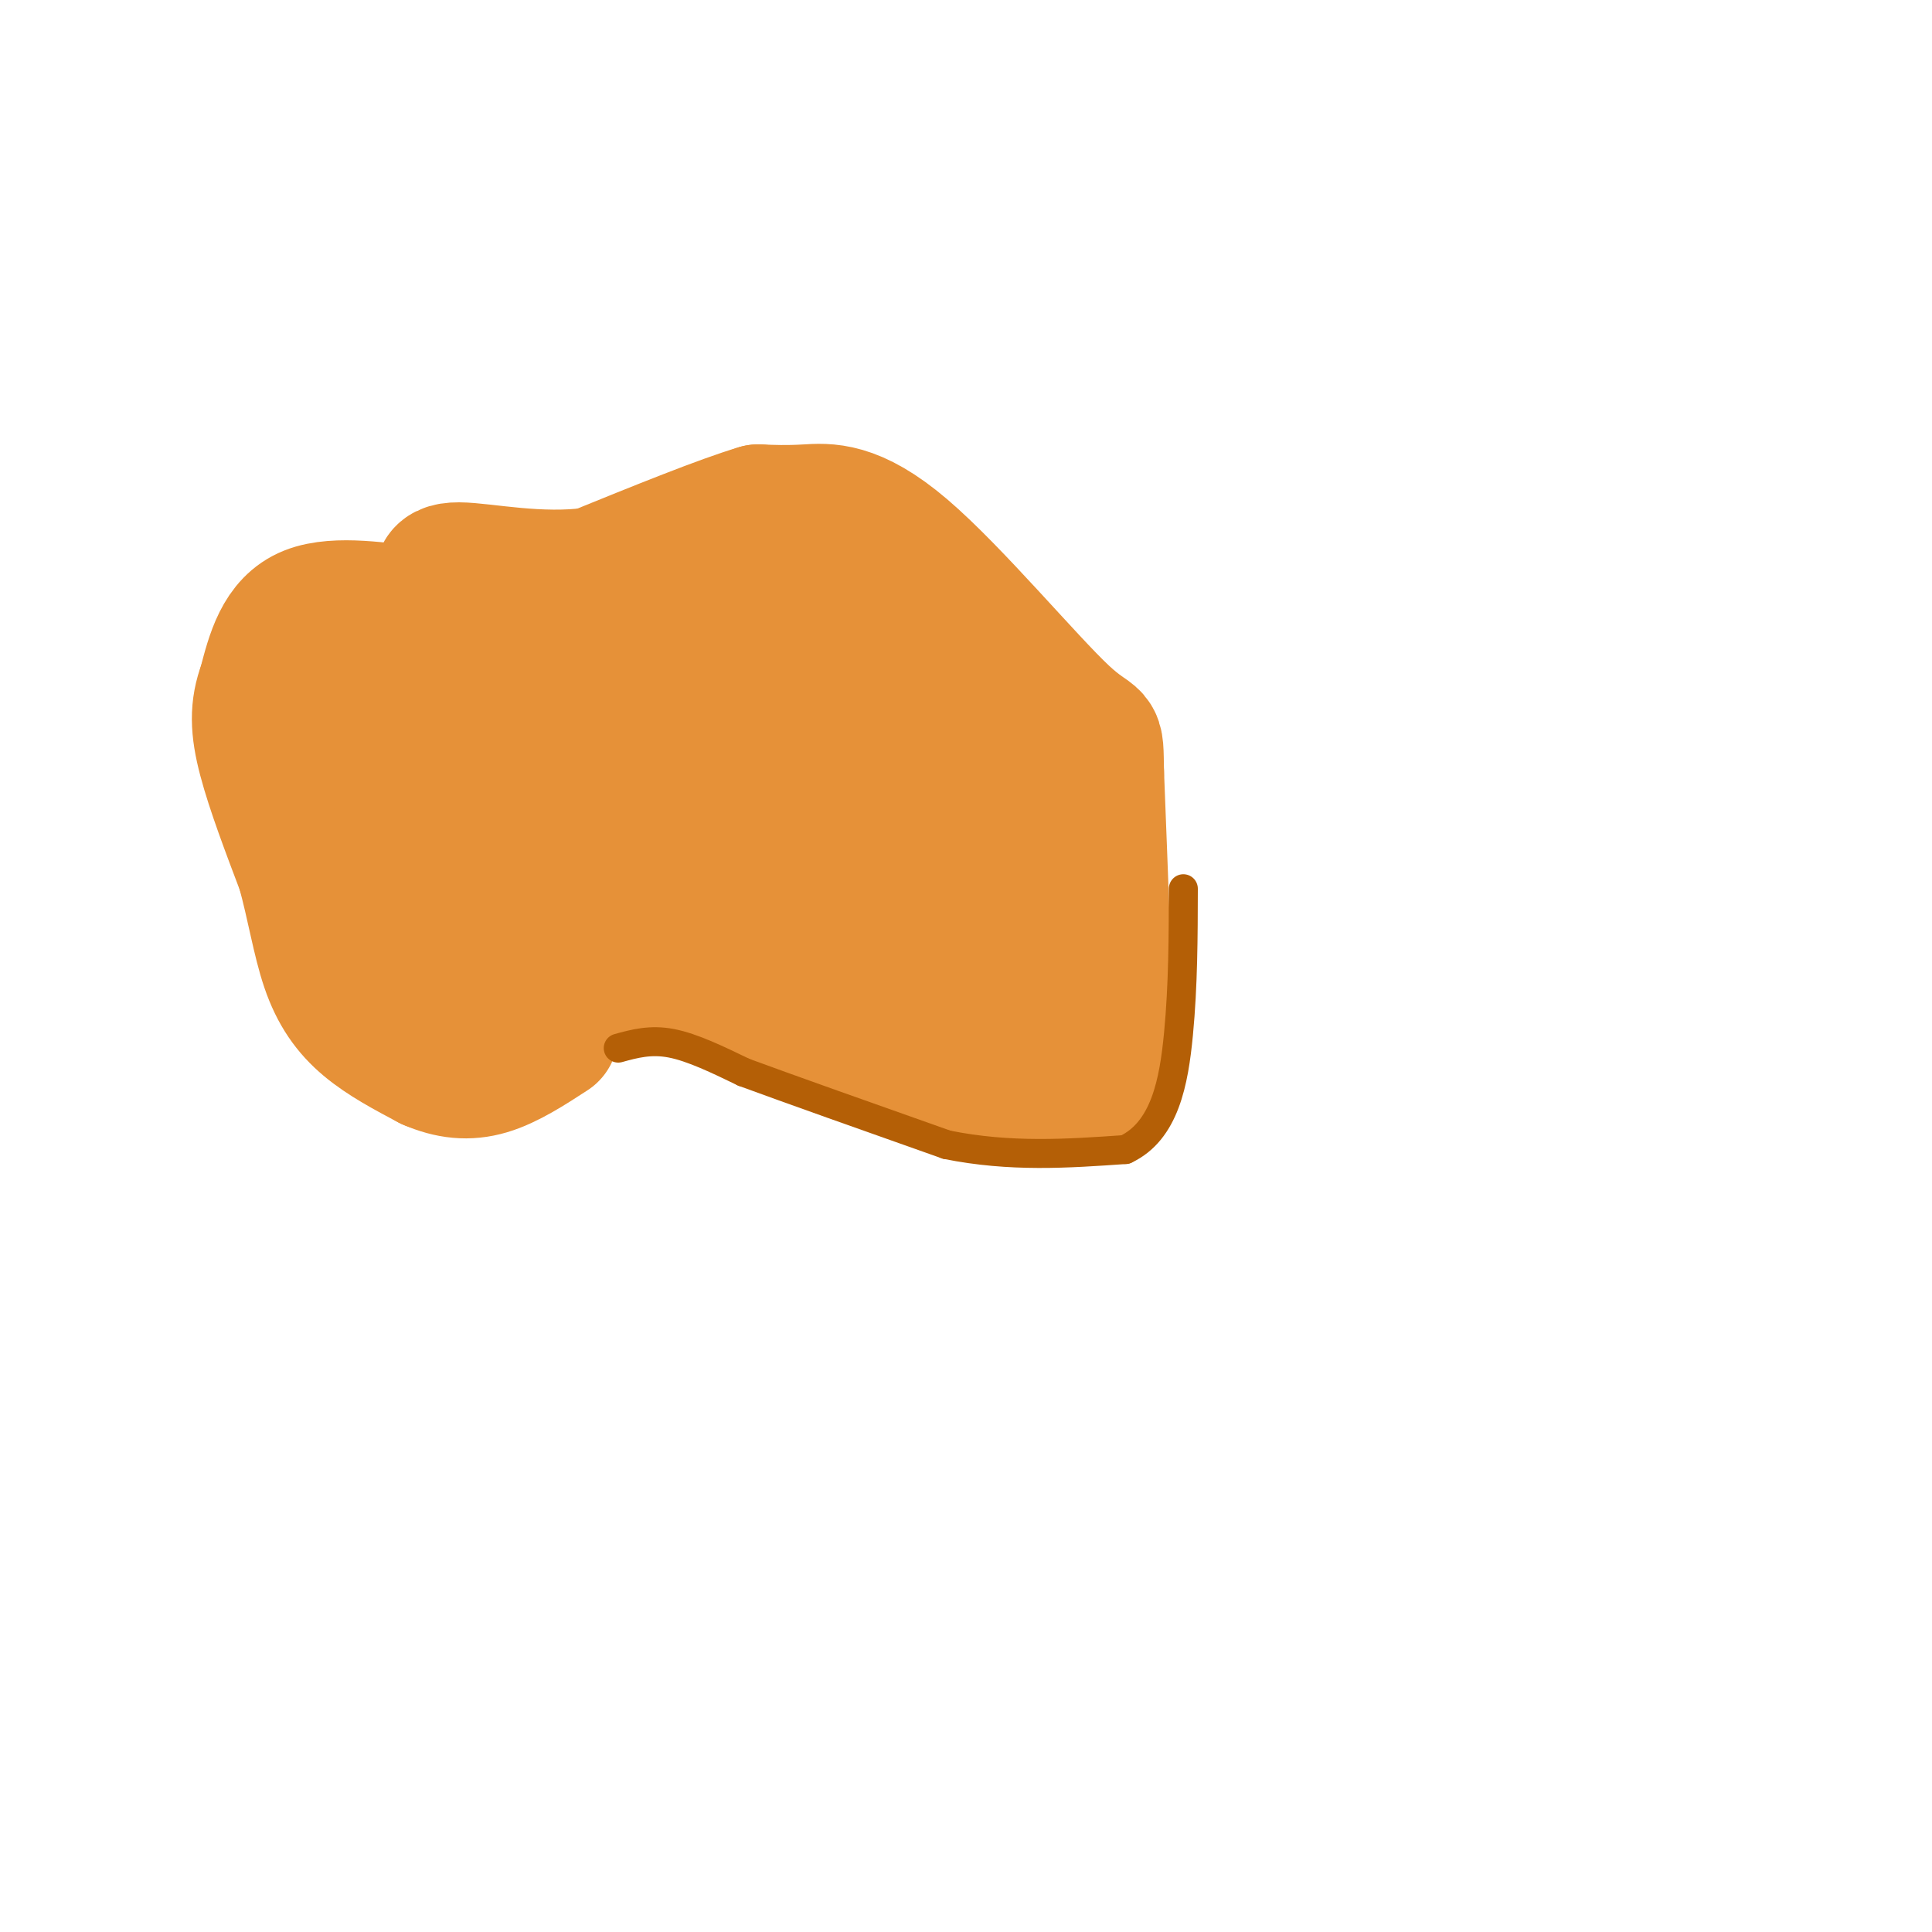<svg viewBox='0 0 400 400' version='1.1' xmlns='http://www.w3.org/2000/svg' xmlns:xlink='http://www.w3.org/1999/xlink'><g fill='none' stroke='#e69138' stroke-width='28' stroke-linecap='round' stroke-linejoin='round'><path d='M117,209c-0.311,-1.956 -0.622,-3.911 2,-5c2.622,-1.089 8.178,-1.311 17,0c8.822,1.311 20.911,4.156 33,7'/><path d='M169,211c14.600,4.244 34.600,11.356 45,14c10.400,2.644 11.200,0.822 12,-1'/><path d='M226,224c2.622,0.822 3.178,3.378 3,-7c-0.178,-10.378 -1.089,-33.689 -2,-57'/><path d='M227,160c-0.182,-9.603 0.364,-5.110 -7,-12c-7.364,-6.890 -22.636,-25.163 -33,-34c-10.364,-8.837 -15.818,-8.239 -20,-8c-4.182,0.239 -7.091,0.120 -10,0'/><path d='M157,106c-7.333,2.167 -20.667,7.583 -34,13'/><path d='M123,119c-11.422,1.578 -22.978,-0.978 -28,-1c-5.022,-0.022 -3.511,2.489 -2,5'/><path d='M93,123c0.044,1.400 1.156,2.400 0,3c-1.156,0.600 -4.578,0.800 -8,1'/><path d='M85,127c-5.511,-0.511 -15.289,-2.289 -21,0c-5.711,2.289 -7.356,8.644 -9,15'/><path d='M55,142c-1.756,4.644 -1.644,8.756 0,15c1.644,6.244 4.822,14.622 8,23'/><path d='M63,180c2.048,7.464 3.167,14.625 5,20c1.833,5.375 4.381,8.964 8,12c3.619,3.036 8.310,5.518 13,8'/><path d='M89,220c4.111,1.778 7.889,2.222 12,1c4.111,-1.222 8.556,-4.111 13,-7'/><path d='M94,142c-4.203,-2.094 -8.406,-4.188 -11,-5c-2.594,-0.812 -3.579,-0.344 -3,7c0.579,7.344 2.720,21.562 5,30c2.280,8.438 4.698,11.097 7,12c2.302,0.903 4.490,0.052 6,3c1.510,2.948 2.344,9.696 4,-1c1.656,-10.696 4.135,-38.836 4,-50c-0.135,-11.164 -2.882,-5.352 -5,-2c-2.118,3.352 -3.605,4.243 -5,13c-1.395,8.757 -2.697,25.378 -4,42'/><path d='M92,191c-0.833,7.138 -0.914,3.982 1,3c1.914,-0.982 5.823,0.209 9,-3c3.177,-3.209 5.621,-10.817 8,-22c2.379,-11.183 4.693,-25.940 4,-32c-0.693,-6.060 -4.395,-3.424 -8,0c-3.605,3.424 -7.115,7.636 -9,20c-1.885,12.364 -2.146,32.879 -1,41c1.146,8.121 3.699,3.847 9,-2c5.301,-5.847 13.350,-13.266 20,-27c6.650,-13.734 11.900,-33.781 13,-41c1.100,-7.219 -1.950,-1.609 -5,4'/><path d='M133,132c-4.276,6.915 -12.466,22.202 -16,32c-3.534,9.798 -2.411,14.105 -2,16c0.411,1.895 0.110,1.377 3,2c2.890,0.623 8.969,2.387 17,-7c8.031,-9.387 18.013,-29.923 22,-39c3.987,-9.077 1.981,-6.694 0,-7c-1.981,-0.306 -3.935,-3.302 -7,-4c-3.065,-0.698 -7.239,0.902 -13,10c-5.761,9.098 -13.108,25.695 -16,35c-2.892,9.305 -1.327,11.319 -1,13c0.327,1.681 -0.582,3.028 4,4c4.582,0.972 14.657,1.569 23,-3c8.343,-4.569 14.955,-14.306 19,-21c4.045,-6.694 5.522,-10.347 7,-14'/><path d='M173,149c2.061,-5.260 3.713,-11.409 3,-17c-0.713,-5.591 -3.790,-10.623 -10,-5c-6.210,5.623 -15.554,21.900 -20,32c-4.446,10.100 -3.996,14.024 -4,18c-0.004,3.976 -0.463,8.003 2,10c2.463,1.997 7.847,1.963 13,1c5.153,-0.963 10.076,-2.856 15,-11c4.924,-8.144 9.851,-22.540 13,-32c3.149,-9.460 4.521,-13.985 2,-16c-2.521,-2.015 -8.933,-1.519 -12,-1c-3.067,0.519 -2.787,1.063 -5,6c-2.213,4.937 -6.918,14.268 -9,22c-2.082,7.732 -1.541,13.866 -1,20'/><path d='M160,176c-0.466,4.187 -1.132,4.656 0,7c1.132,2.344 4.060,6.563 9,11c4.940,4.437 11.891,9.092 18,2c6.109,-7.092 11.377,-25.930 14,-38c2.623,-12.070 2.602,-17.373 2,-20c-0.602,-2.627 -1.786,-2.577 -3,-2c-1.214,0.577 -2.459,1.683 -5,4c-2.541,2.317 -6.378,5.846 -8,19c-1.622,13.154 -1.031,35.932 1,45c2.031,9.068 5.500,4.427 7,4c1.500,-0.427 1.031,3.360 5,-3c3.969,-6.360 12.376,-22.866 16,-31c3.624,-8.134 2.464,-7.895 1,-8c-1.464,-0.105 -3.232,-0.552 -5,-1'/><path d='M212,165c-1.357,8.548 -2.250,30.417 -2,40c0.250,9.583 1.643,6.881 3,5c1.357,-1.881 2.679,-2.940 4,-4'/></g>
<g fill='none' stroke='#b45f06' stroke-width='6' stroke-linecap='round' stroke-linejoin='round'><path d='M128,217c3.333,-0.917 6.667,-1.833 11,-1c4.333,0.833 9.667,3.417 15,6'/><path d='M154,222c9.500,3.500 25.750,9.250 42,15'/><path d='M196,237c13.167,2.667 25.083,1.833 37,1'/><path d='M233,238c8.156,-3.844 10.044,-13.956 11,-24c0.956,-10.044 0.978,-20.022 1,-30'/></g>
</svg>